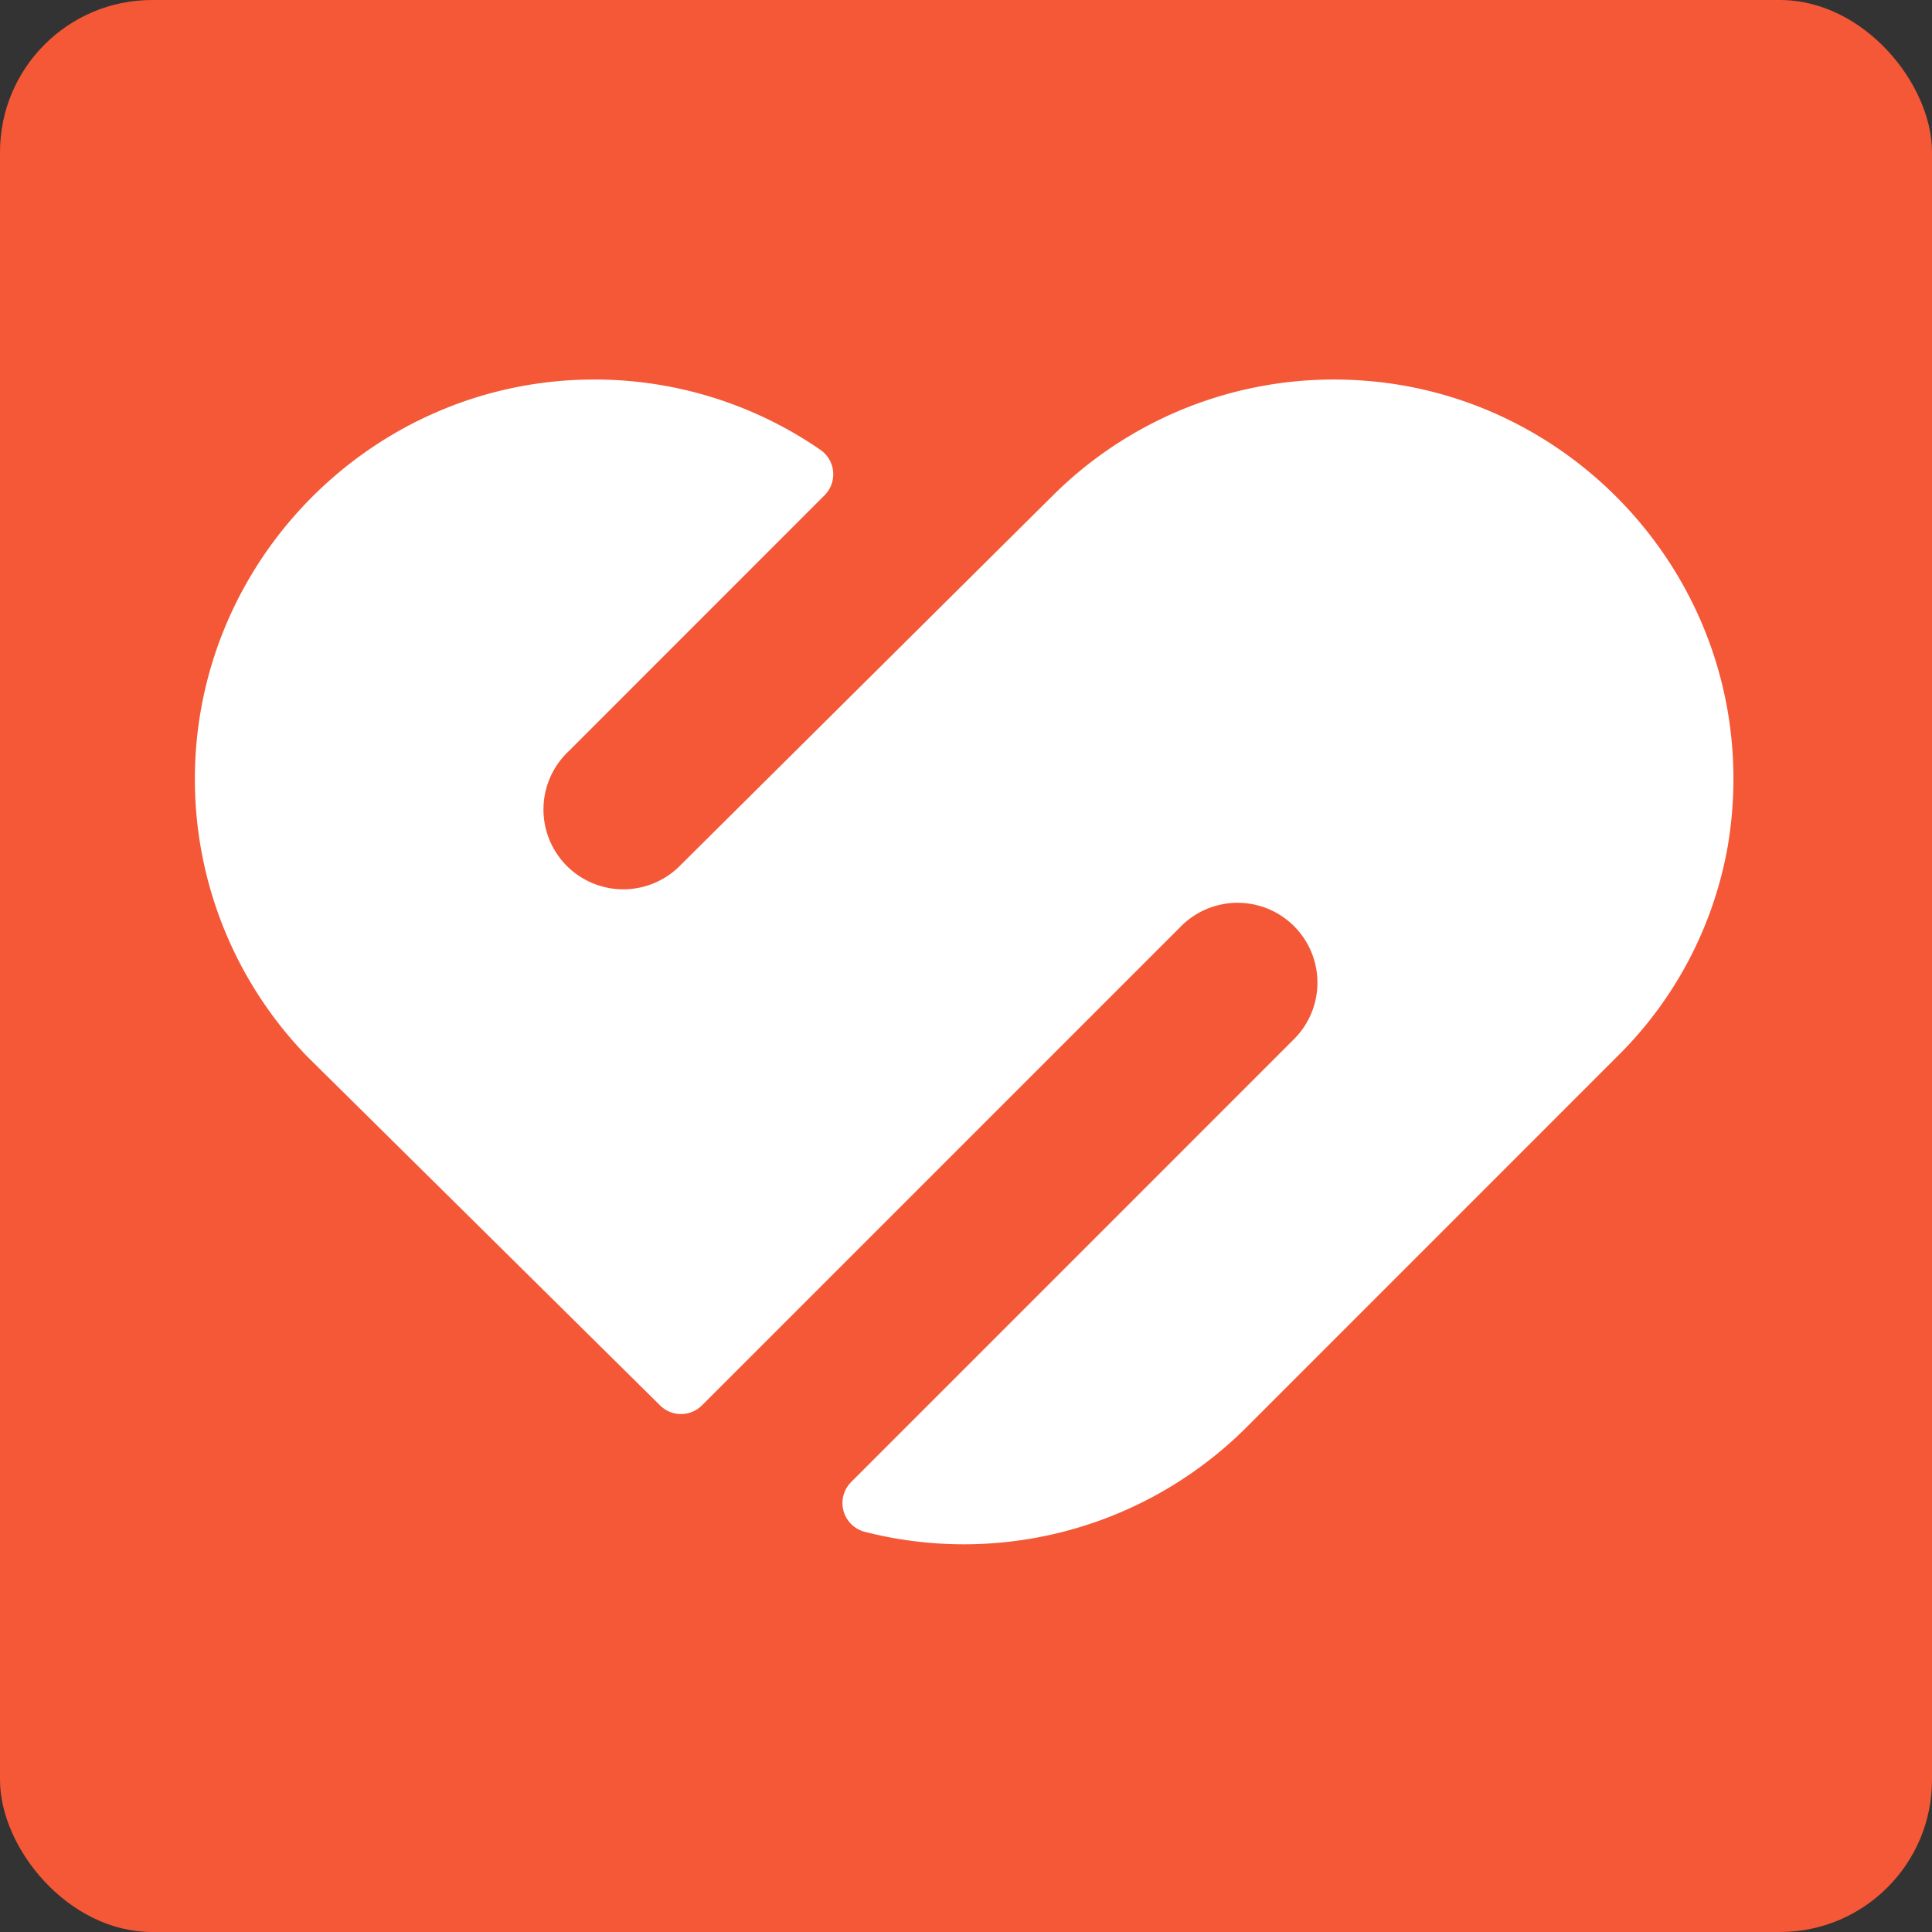 <svg xmlns="http://www.w3.org/2000/svg" width="470" height="470" viewBox="0 0 470 470">
  <rect x="0" y="0" width="470" height="470" fill="#333333" stroke="none"/>
  <g id="Group_9567" data-name="Group 9567" transform="translate(-2299 4010)">
    <g id="Group_9566" data-name="Group 9566" transform="translate(-4659 -7914)">
      <rect id="Rectangle_2980" data-name="Rectangle 2980" width="470" height="470" rx="37"
        transform="translate(6958 3904)" fill="#f45836" />
      <path id="Path_31694" data-name="Path 31694"
        d="M280.6.061a96.818,96.818,0,0,0-71.8,28.07c-9.248,9.162-90.722,90.069-90.722,90.069l-.054.054-.109.109h0A19.422,19.422,0,1,1,90.854,90.5h0l62.318-62.334a7.227,7.227,0,0,0-.971-11.043A96.691,96.691,0,0,0,96.161,0C42.858.527-.374,44.536,0,97.839a96.83,96.83,0,0,0,27.479,67l85.7,84.738a7.219,7.219,0,0,0,10.188-.031l116.6-116.6.054-.054.109-.109h0a19.422,19.422,0,1,1,27.06,27.868h0L159.653,268.2a7.234,7.234,0,0,0,3.326,12.123,97.275,97.275,0,0,0,92.712-25.3l90.466-90.481a94.912,94.912,0,0,0,26.71-50.817,98.115,98.115,0,0,0,1.391-18.8C373.138,43.7,331.818,1.825,280.6.061Z"
        transform="translate(7005.411 3996.33)" fill="#fff" />
    </g>
  </g>
</svg>